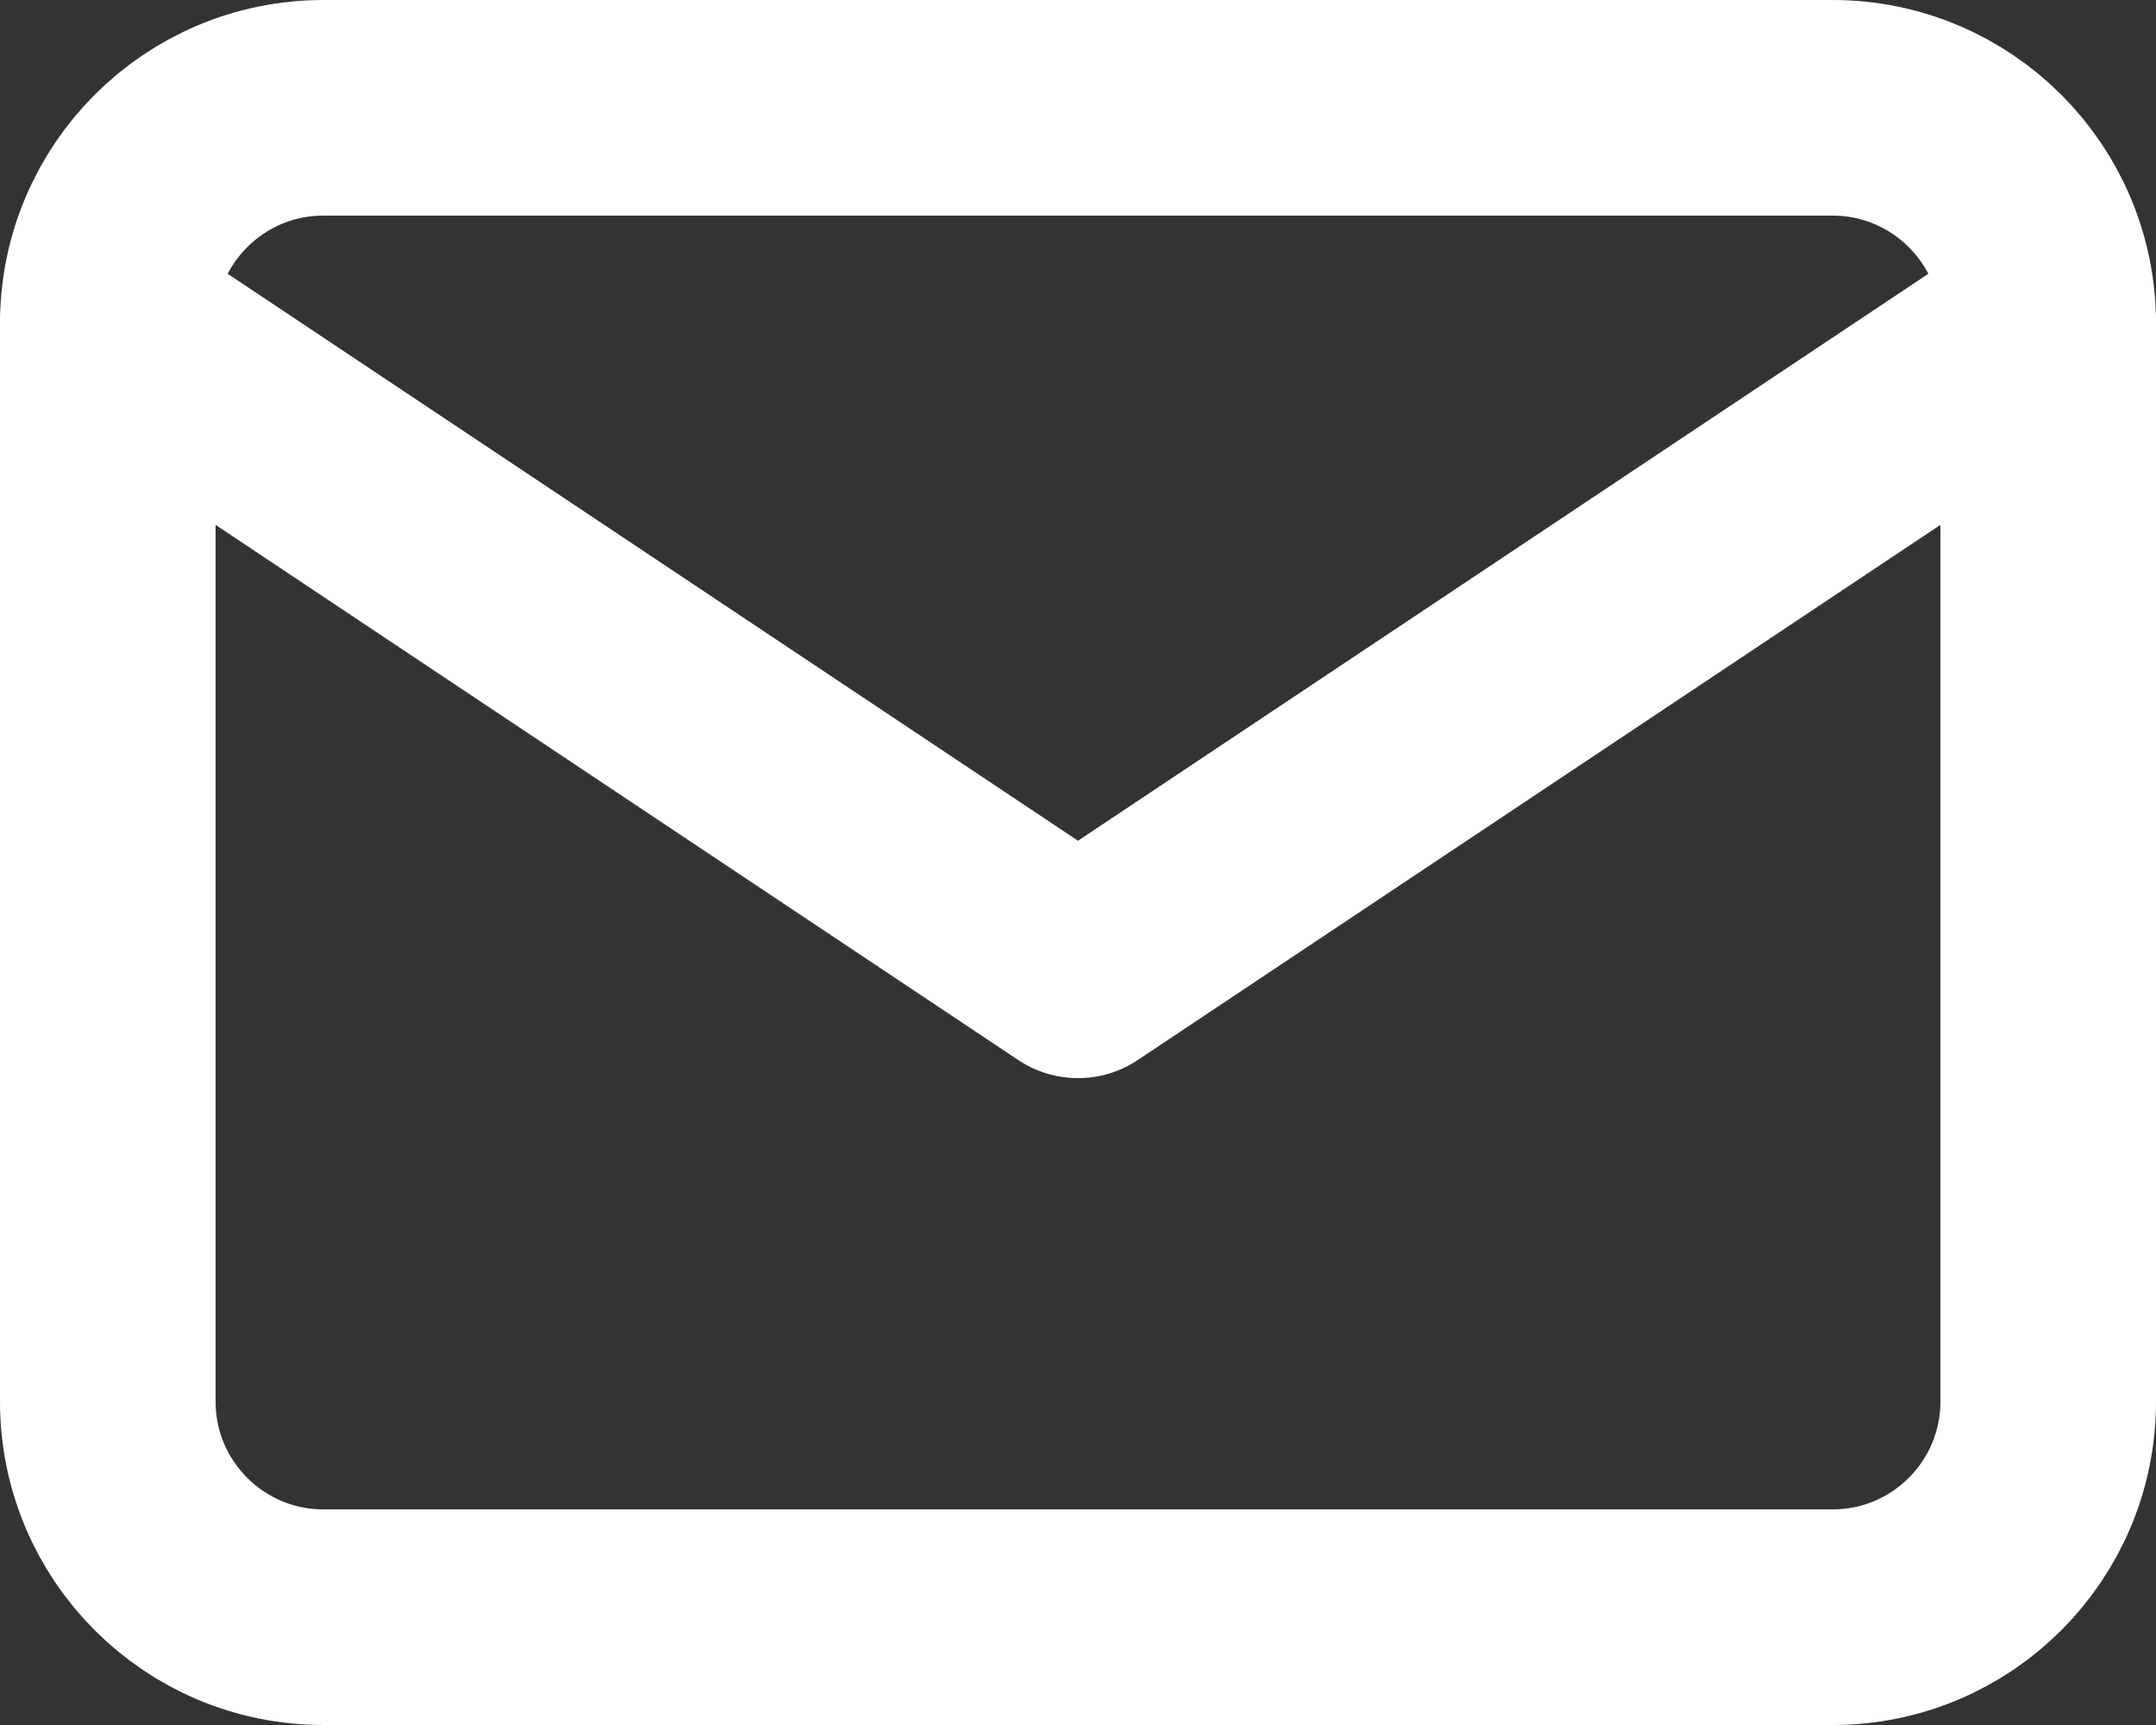 <?xml version="1.0" encoding="UTF-8"?> <svg xmlns="http://www.w3.org/2000/svg" width="75" height="60" viewBox="0 0 75 60" fill="none"><rect x="0" y="0" width="75" height="60" fill="#333333" stroke="none"/><path d="M71.25 11.25L37.5 33.75L3.75 11.25" stroke="white" stroke-width="7.5" stroke-linecap="round" stroke-linejoin="round"></path><path d="M3.75 11.25C3.75 7.108 7.108 3.75 11.25 3.75H63.75C67.892 3.75 71.25 7.108 71.25 11.25V48.75C71.25 52.892 67.892 56.25 63.75 56.25H11.25C7.108 56.25 3.75 52.892 3.75 48.75V11.25Z" stroke="white" stroke-width="7.5" stroke-linecap="round" stroke-linejoin="round"></path></svg> 